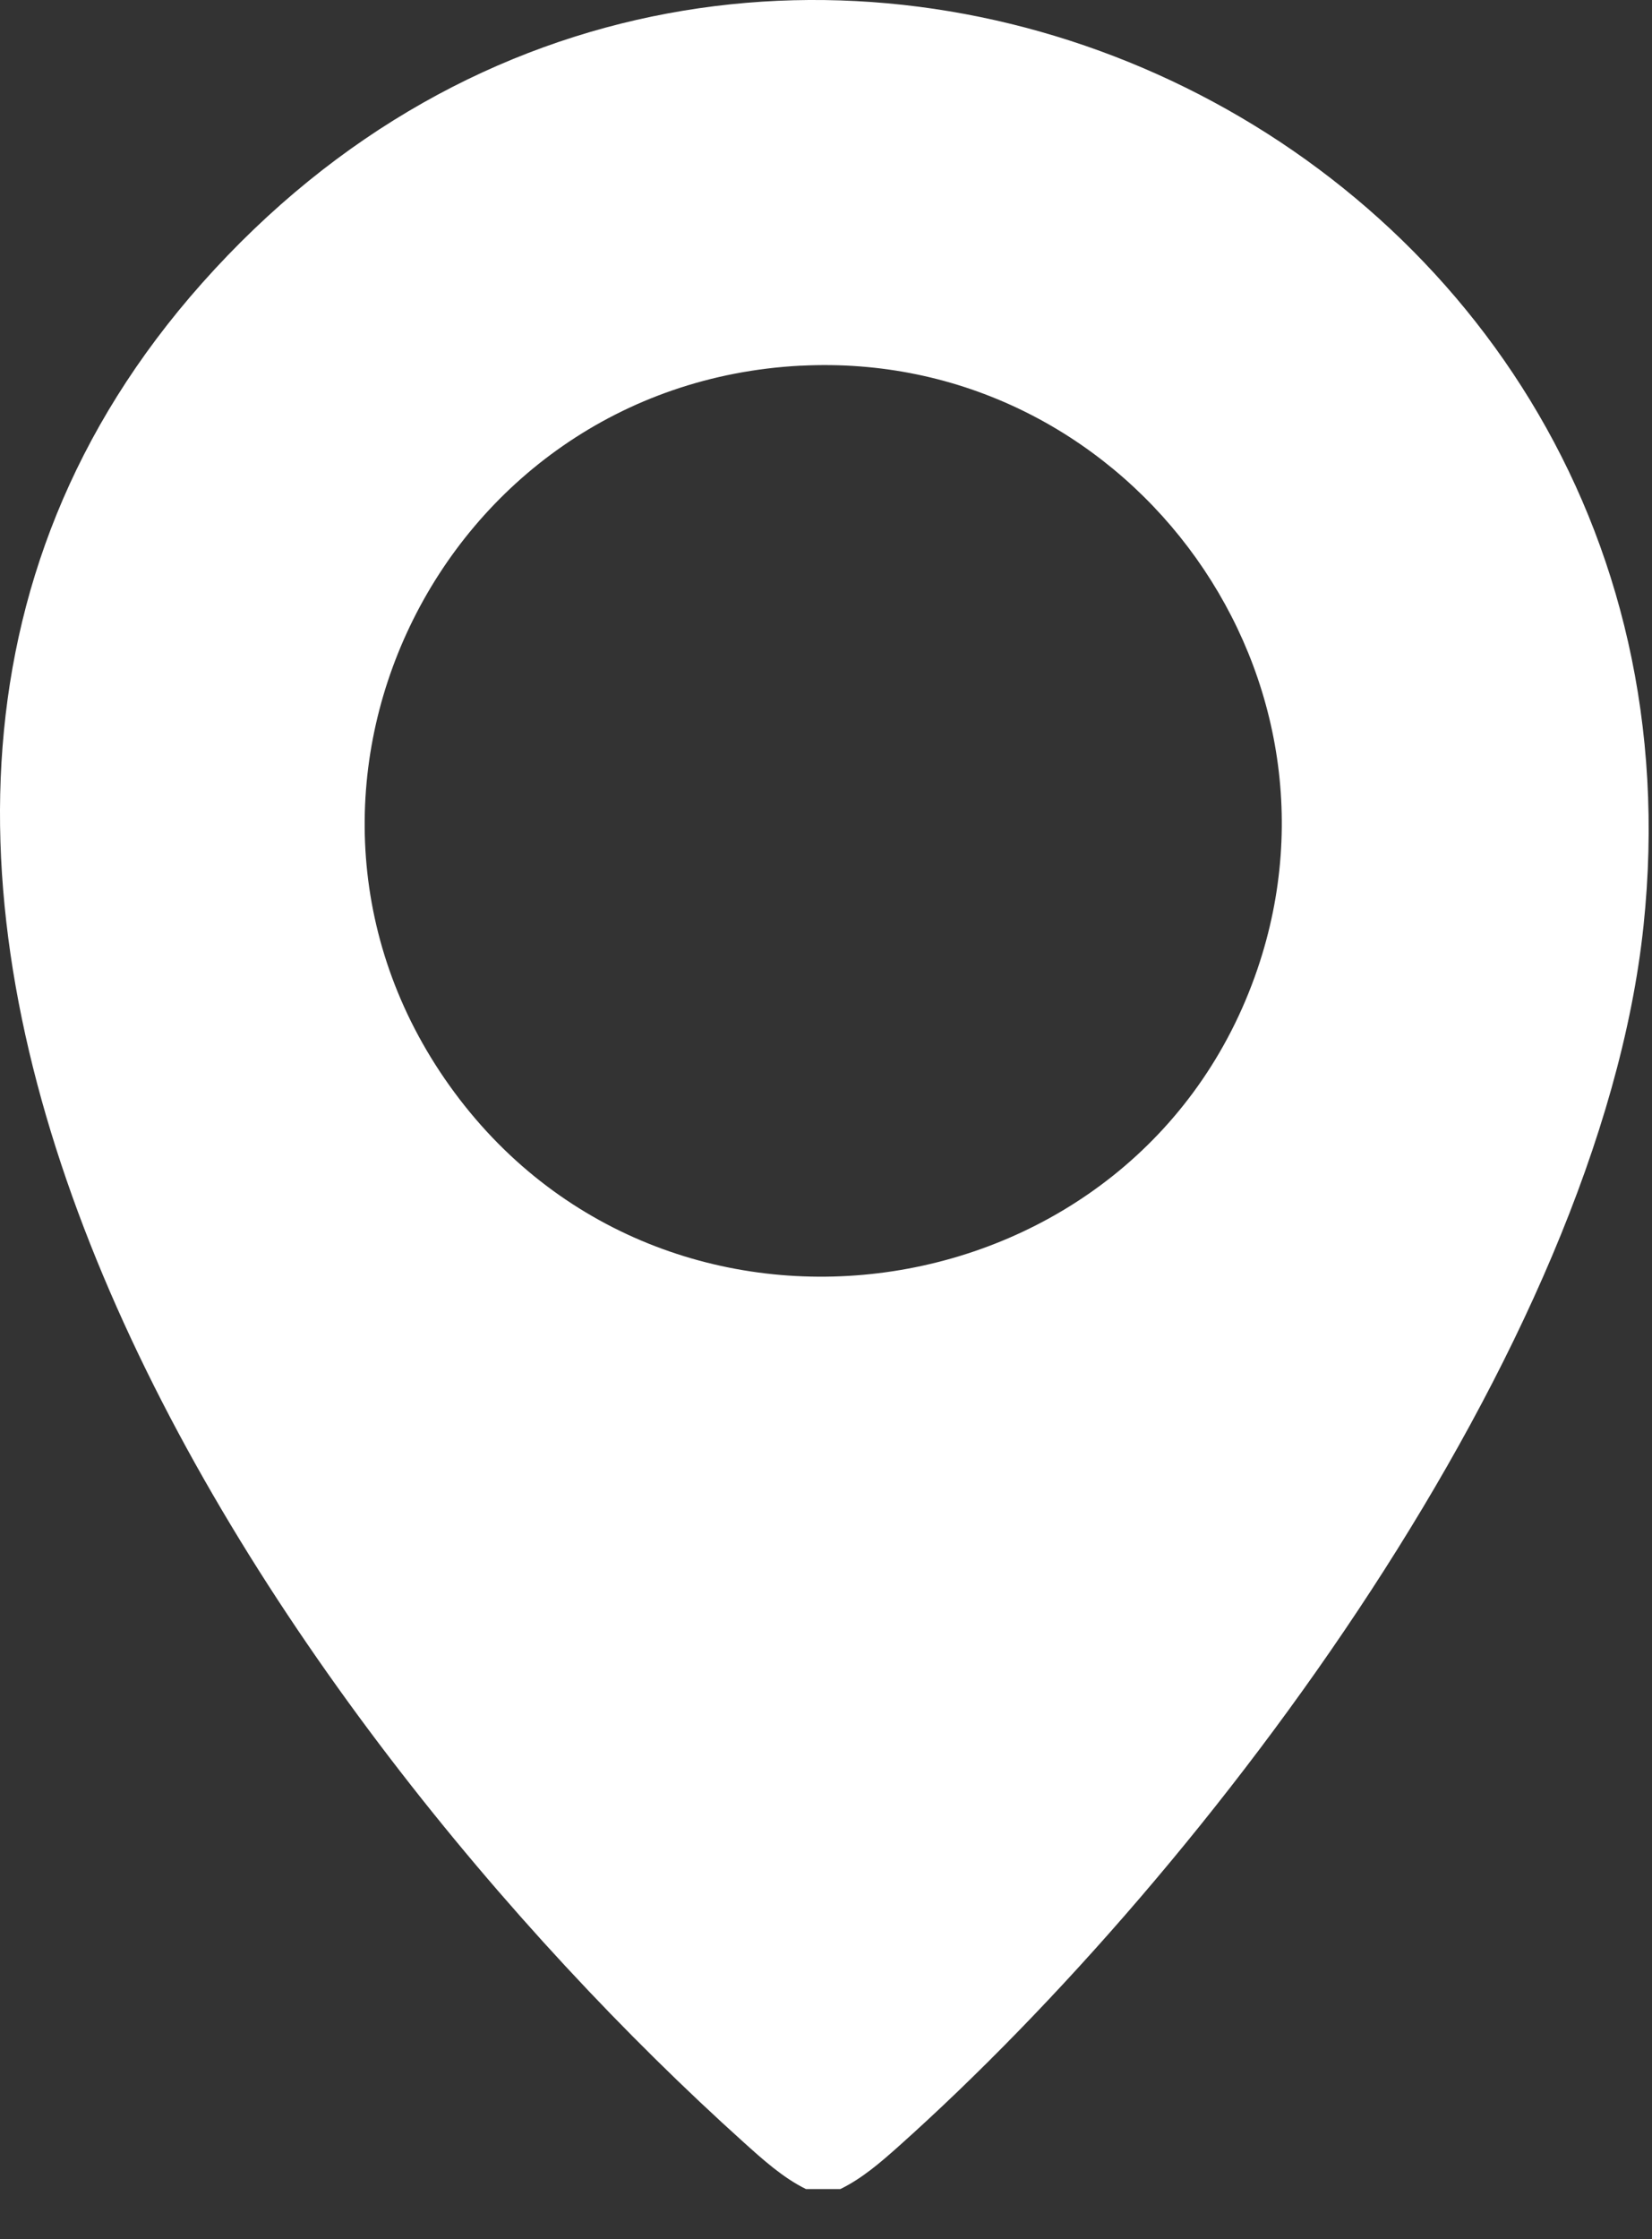 <svg width="31" height="42" viewBox="0 0 31 42" fill="none" xmlns="http://www.w3.org/2000/svg">
<rect x="0" y="0" width="31" height="42" fill="#333333" stroke="none"/>
<path d="M15.769 41.062H15.124C14.691 40.849 14.315 40.509 13.953 40.183C5.234 32.337 -5.986 16.312 3.791 5.312C13.949 -6.116 32.434 2.278 30.841 17.366C30.004 25.3 22.711 35.037 16.86 40.263C16.523 40.563 16.175 40.865 15.769 41.062ZM15.026 6.859C8.208 7.213 4.459 14.986 8.525 20.488C12.618 26.028 21.382 24.666 23.595 18.181C25.535 12.494 21.055 6.547 15.026 6.86V6.859Z" fill="white"/>
</svg>
